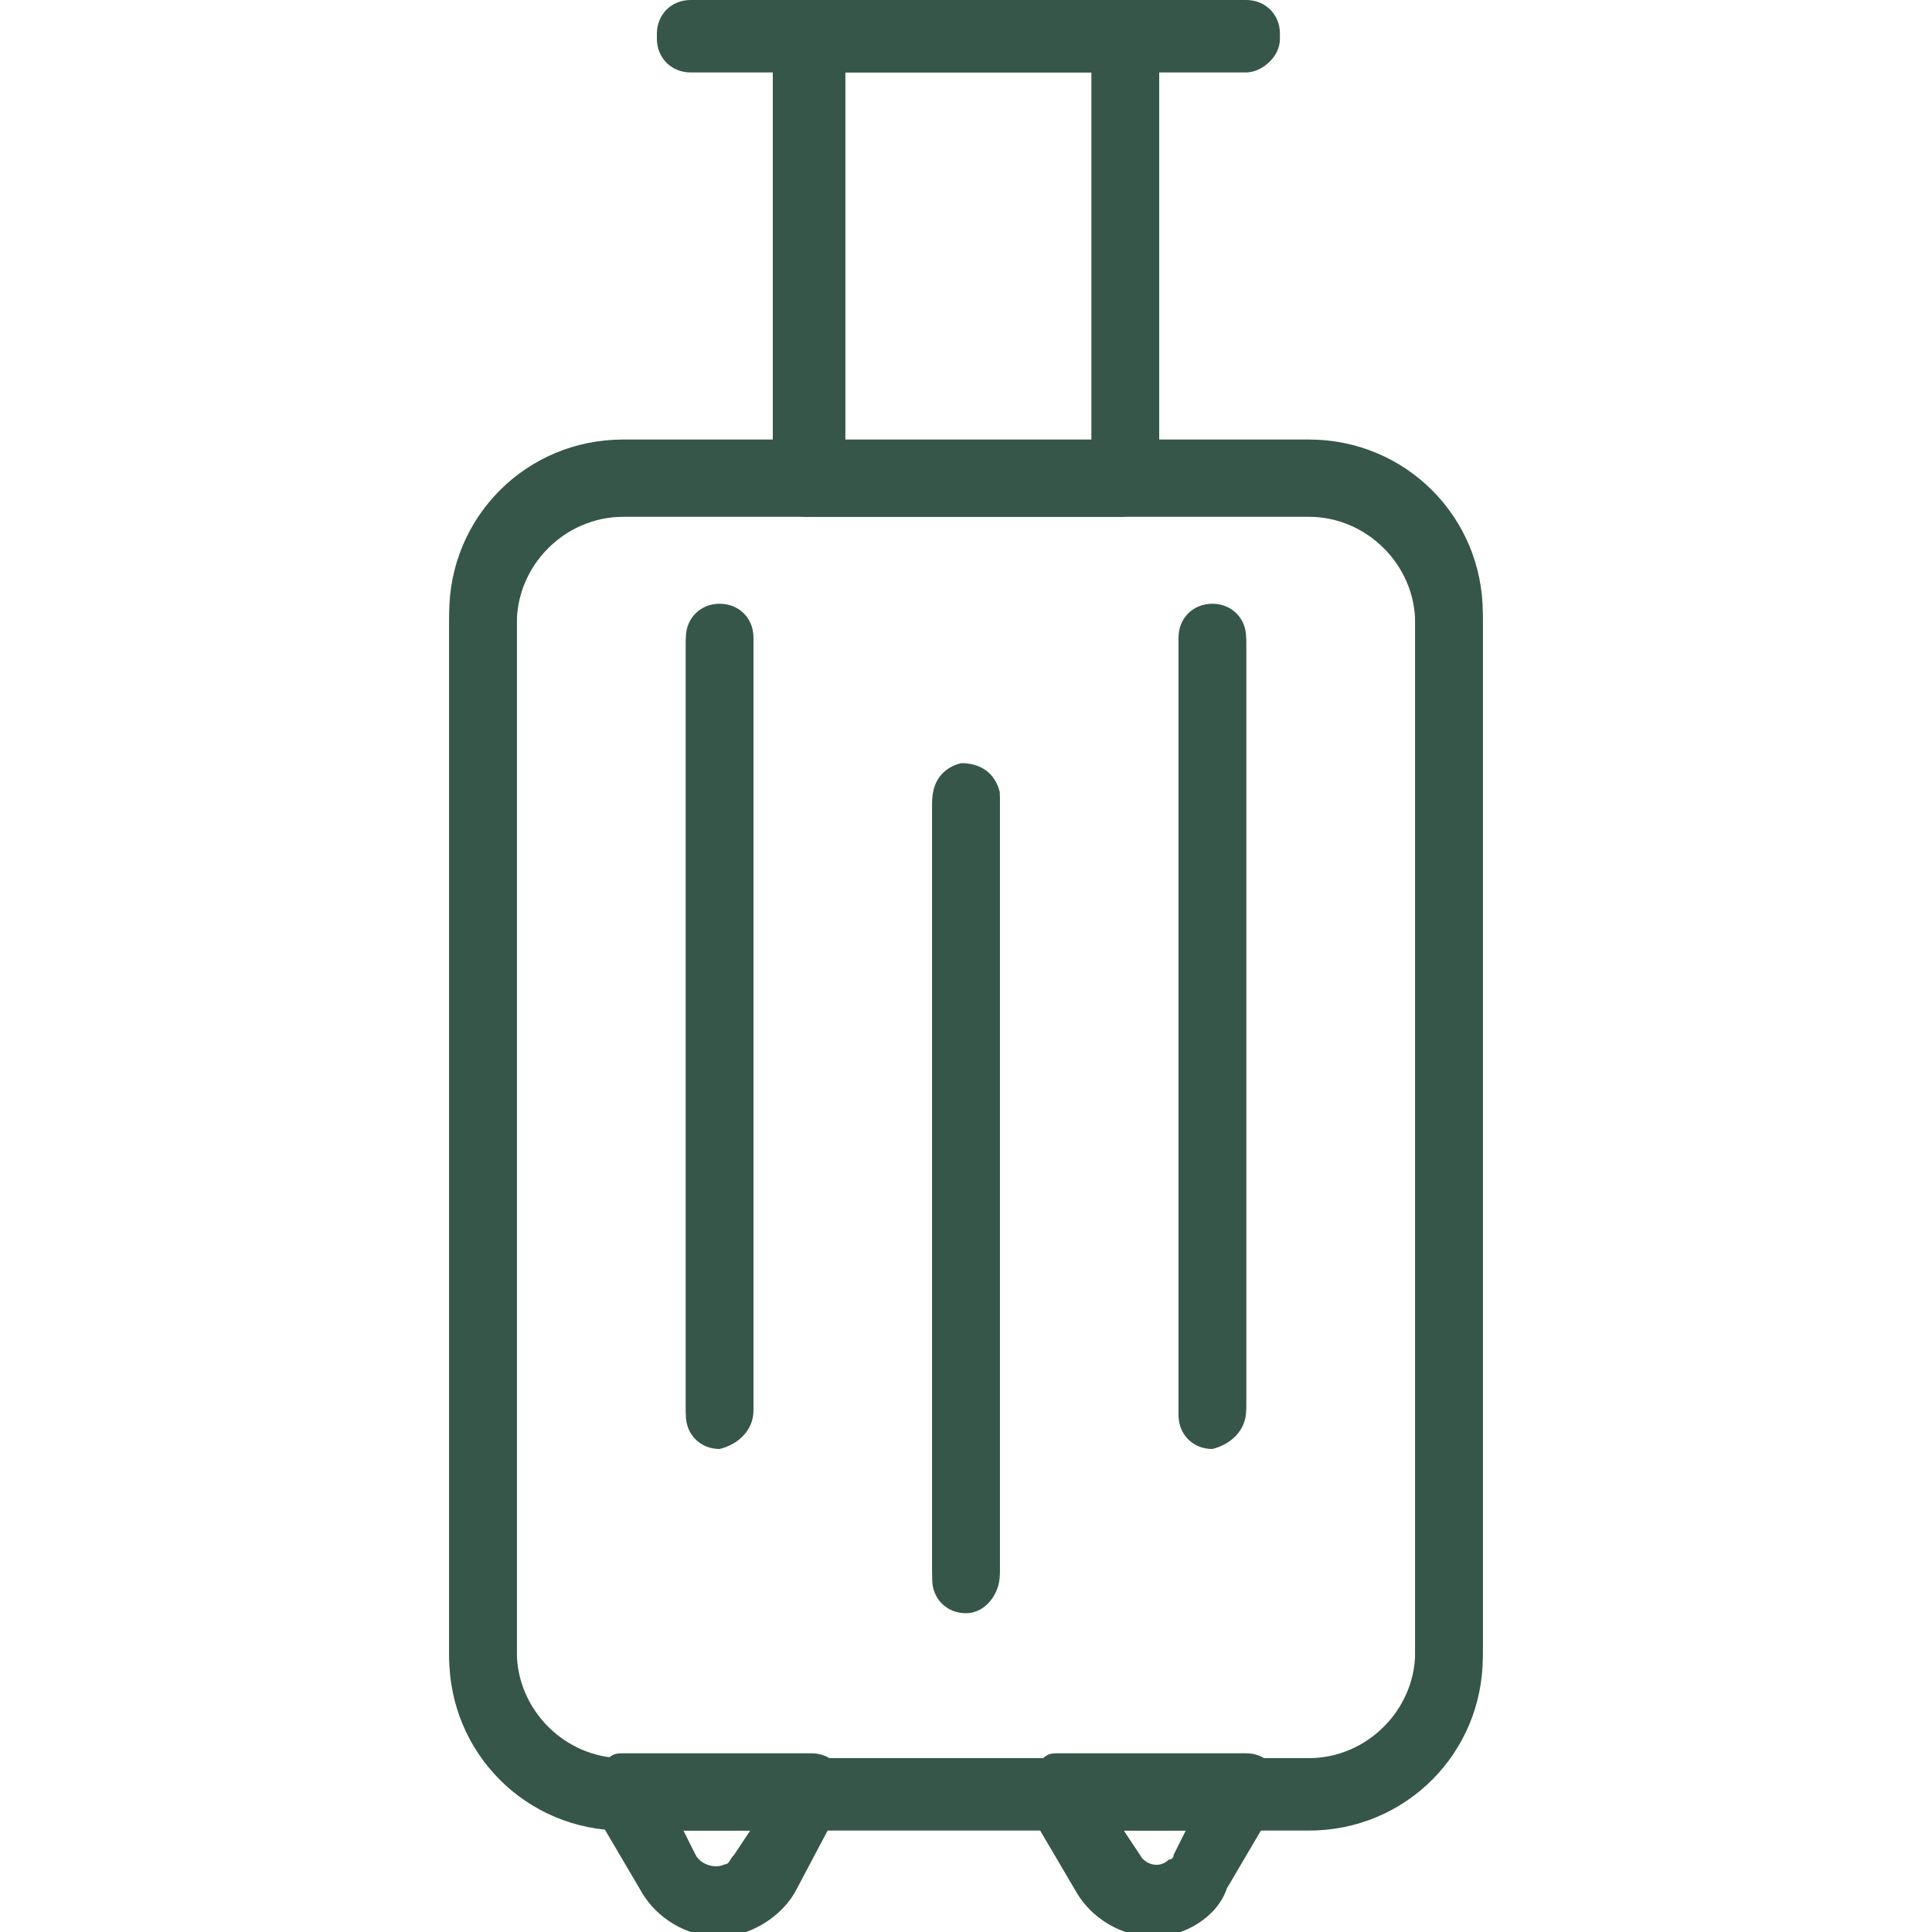 <?xml version="1.0" encoding="utf-8"?>
<!-- Generator: Adobe Illustrator 25.0.0, SVG Export Plug-In . SVG Version: 6.00 Build 0)  -->
<svg version="1.1" id="Layer_1" xmlns="http://www.w3.org/2000/svg" xmlns:xlink="http://www.w3.org/1999/xlink" x="0px" y="0px"
	 viewBox="0 0 40 40" style="enable-background:new 0 0 40 40;" xml:space="preserve">
<style type="text/css">
	.st0{fill:#365649;}
</style>
<g id="Layer_2_1_">
	<g id="Layer_1-2">
		<g id="suitcase_or_travel_bag">
			<path class="st0" d="M27.1,37.9H12.9c-2,0-3.6-1.6-3.6-3.6V12.9c0-2,1.6-3.6,3.6-3.6h14.2c2,0,3.6,1.6,3.6,3.6v21.4
				C30.7,36.3,29.1,37.9,27.1,37.9z M12.9,10.7c-1.2,0-2.2,1-2.2,2.2l0,0v21.4c0,1.2,1,2.2,2.2,2.2c0,0,0,0,0,0h14.2
				c1.2,0,2.2-1,2.2-2.2l0,0V12.9c0-1.2-1-2.2-2.2-2.2H12.9z"/>
			<path class="st0" d="M14.9,40.1c-0.7,0-1.3-0.4-1.6-0.9l-1-1.7c-0.2-0.3-0.1-0.8,0.3-1c0,0,0,0,0,0c0.1-0.1,0.2-0.1,0.3-0.1h3.9
				c0.4,0,0.7,0.3,0.7,0.7c0,0,0,0,0,0c0,0.1,0,0.2-0.1,0.3l-0.9,1.7C16.2,39.7,15.5,40.1,14.9,40.1z M14.1,37.9l0.3,0.6
				c0.1,0.2,0.4,0.3,0.6,0.2c0.1,0,0.1-0.1,0.2-0.2l0.4-0.6H14.1z"/>
			<path class="st0" d="M23.9,40.1c-0.7,0-1.3-0.4-1.6-0.9l-1-1.7c-0.2-0.3-0.1-0.8,0.3-1c0,0,0,0,0,0c0.1-0.1,0.2-0.1,0.3-0.1h3.9
				c0.4,0,0.7,0.3,0.7,0.7c0,0.1,0,0.2-0.1,0.3l-1,1.7C25.2,39.7,24.5,40.1,23.9,40.1L23.9,40.1z M23.2,37.9l0.4,0.6
				c0.1,0.2,0.4,0.3,0.6,0.1c0,0,0,0,0,0c0.1,0,0.1-0.1,0.1-0.1l0.3-0.6H23.2z"/>
			<path class="st0" d="M23.2,10.7h-6.5c-0.4,0-0.7-0.3-0.7-0.7c0,0,0,0,0,0V0.8c0-0.4,0.3-0.7,0.7-0.7l0,0h6.5
				c0.4,0,0.7,0.3,0.7,0.7c0,0,0,0,0,0V10C23.9,10.4,23.6,10.7,23.2,10.7z M17.5,9.3h5.1V1.5h-5.1V9.3z"/>
			<path class="st0" d="M25.8,1.5H14.3c-0.4,0-0.7-0.3-0.7-0.7c0,0,0,0,0,0c0-0.4,0.3-0.7,0.7-0.7c0,0,0,0,0,0h11.5
				c0.4,0,0.7,0.3,0.7,0.7S26.1,1.5,25.8,1.5z"/>
			<path class="st0" d="M14.9,30c-0.4,0-0.7-0.3-0.7-0.7c0,0,0,0,0,0l0,0v-16c0-0.4,0.3-0.7,0.7-0.7s0.7,0.3,0.7,0.7c0,0,0,0,0,0
				v15.9C15.6,29.6,15.3,29.9,14.9,30C14.9,29.9,14.9,29.9,14.9,30L14.9,30z"/>
			<path class="st0" d="M20,33.4c-0.4,0-0.7-0.3-0.7-0.7l0,0V16.7c0-0.4,0.2-0.7,0.6-0.8c0.4,0,0.7,0.2,0.8,0.6c0,0.1,0,0.1,0,0.2
				v15.9C20.7,33,20.4,33.4,20,33.4z"/>
			<path class="st0" d="M25.1,30c-0.4,0-0.7-0.3-0.7-0.7c0,0,0,0,0,0l0,0v-16c0-0.4,0.3-0.7,0.7-0.7s0.7,0.3,0.7,0.7c0,0,0,0,0,0
				v15.9C25.8,29.6,25.5,29.9,25.1,30C25.1,29.9,25.1,29.9,25.1,30L25.1,30z"/>
		</g>
	</g>
</g>
<g id="Layer_2_2_">
	<g id="Layer_1-2_1_">
		<g id="suitcase_or_travel_bag_1_">
			<path class="st0" d="M27.1,37.8H12.9c-2,0-3.6-1.6-3.6-3.6V12.7c0-2,1.6-3.6,3.6-3.6h14.2c2,0,3.6,1.6,3.6,3.6v21.4
				C30.7,36.2,29.1,37.8,27.1,37.8z M12.9,10.6c-1.2,0-2.2,1-2.2,2.2l0,0v21.4c0,1.2,1,2.2,2.2,2.2c0,0,0,0,0,0h14.2
				c1.2,0,2.2-1,2.2-2.2l0,0V12.7c0-1.2-1-2.2-2.2-2.2H12.9z"/>
			<path class="st0" d="M14.9,40c-0.7,0-1.3-0.4-1.6-0.9l-1-1.7c-0.2-0.3-0.1-0.8,0.3-1c0,0,0,0,0,0c0.1-0.1,0.2-0.1,0.3-0.1h3.9
				c0.4,0,0.7,0.3,0.7,0.7c0,0,0,0,0,0c0,0.1,0,0.2-0.1,0.3L16.5,39C16.2,39.6,15.5,40,14.9,40z M14.1,37.8l0.3,0.6
				c0.1,0.2,0.4,0.3,0.6,0.2c0.1,0,0.1-0.1,0.2-0.2l0.4-0.6H14.1z"/>
			<path class="st0" d="M23.9,40c-0.7,0-1.3-0.4-1.6-0.9l-1-1.7c-0.2-0.3-0.1-0.8,0.3-1c0,0,0,0,0,0c0.1-0.1,0.2-0.1,0.3-0.1h3.9
				c0.4,0,0.7,0.3,0.7,0.7c0,0.1,0,0.2-0.1,0.3l-1,1.7C25.2,39.6,24.5,40,23.9,40L23.9,40z M23.2,37.8l0.4,0.6
				c0.1,0.2,0.4,0.3,0.6,0.1c0,0,0,0,0,0c0.1,0,0.1-0.1,0.1-0.1l0.3-0.6H23.2z"/>
			<path class="st0" d="M23.2,10.6h-6.5c-0.4,0-0.7-0.3-0.7-0.7c0,0,0,0,0,0V0.7C16,0.3,16.4,0,16.8,0l0,0h6.5C23.6,0,24,0.3,24,0.7
				c0,0,0,0,0,0v9.2C23.9,10.3,23.6,10.6,23.2,10.6z M17.5,9.2h5.1V1.4h-5.1V9.2z"/>
			<path class="st0" d="M25.8,1.4H14.3c-0.4,0-0.7-0.3-0.7-0.7c0,0,0,0,0,0c0-0.4,0.3-0.7,0.7-0.7c0,0,0,0,0,0h11.5
				c0.4,0,0.7,0.3,0.7,0.7S26.1,1.4,25.8,1.4z"/>
			<path class="st0" d="M14.9,29.9c-0.4,0-0.7-0.3-0.7-0.7c0,0,0,0,0,0l0,0v-16c0-0.4,0.3-0.7,0.7-0.7s0.7,0.3,0.7,0.7c0,0,0,0,0,0
				v15.9C15.6,29.5,15.3,29.8,14.9,29.9C14.9,29.8,14.9,29.8,14.9,29.9L14.9,29.9z"/>
			<path class="st0" d="M20,33.2c-0.4,0-0.7-0.3-0.7-0.7l0,0V16.6c0-0.4,0.2-0.7,0.6-0.8c0.4,0,0.7,0.2,0.8,0.6c0,0.1,0,0.1,0,0.2
				v15.9C20.7,32.9,20.4,33.2,20,33.2z"/>
			<path class="st0" d="M25.1,29.9c-0.4,0-0.7-0.3-0.7-0.7c0,0,0,0,0,0l0,0v-16c0-0.4,0.3-0.7,0.7-0.7s0.7,0.3,0.7,0.7c0,0,0,0,0,0
				v15.9C25.8,29.5,25.5,29.8,25.1,29.9C25.1,29.8,25.1,29.8,25.1,29.9L25.1,29.9z"/>
		</g>
	</g>
</g>
</svg>
